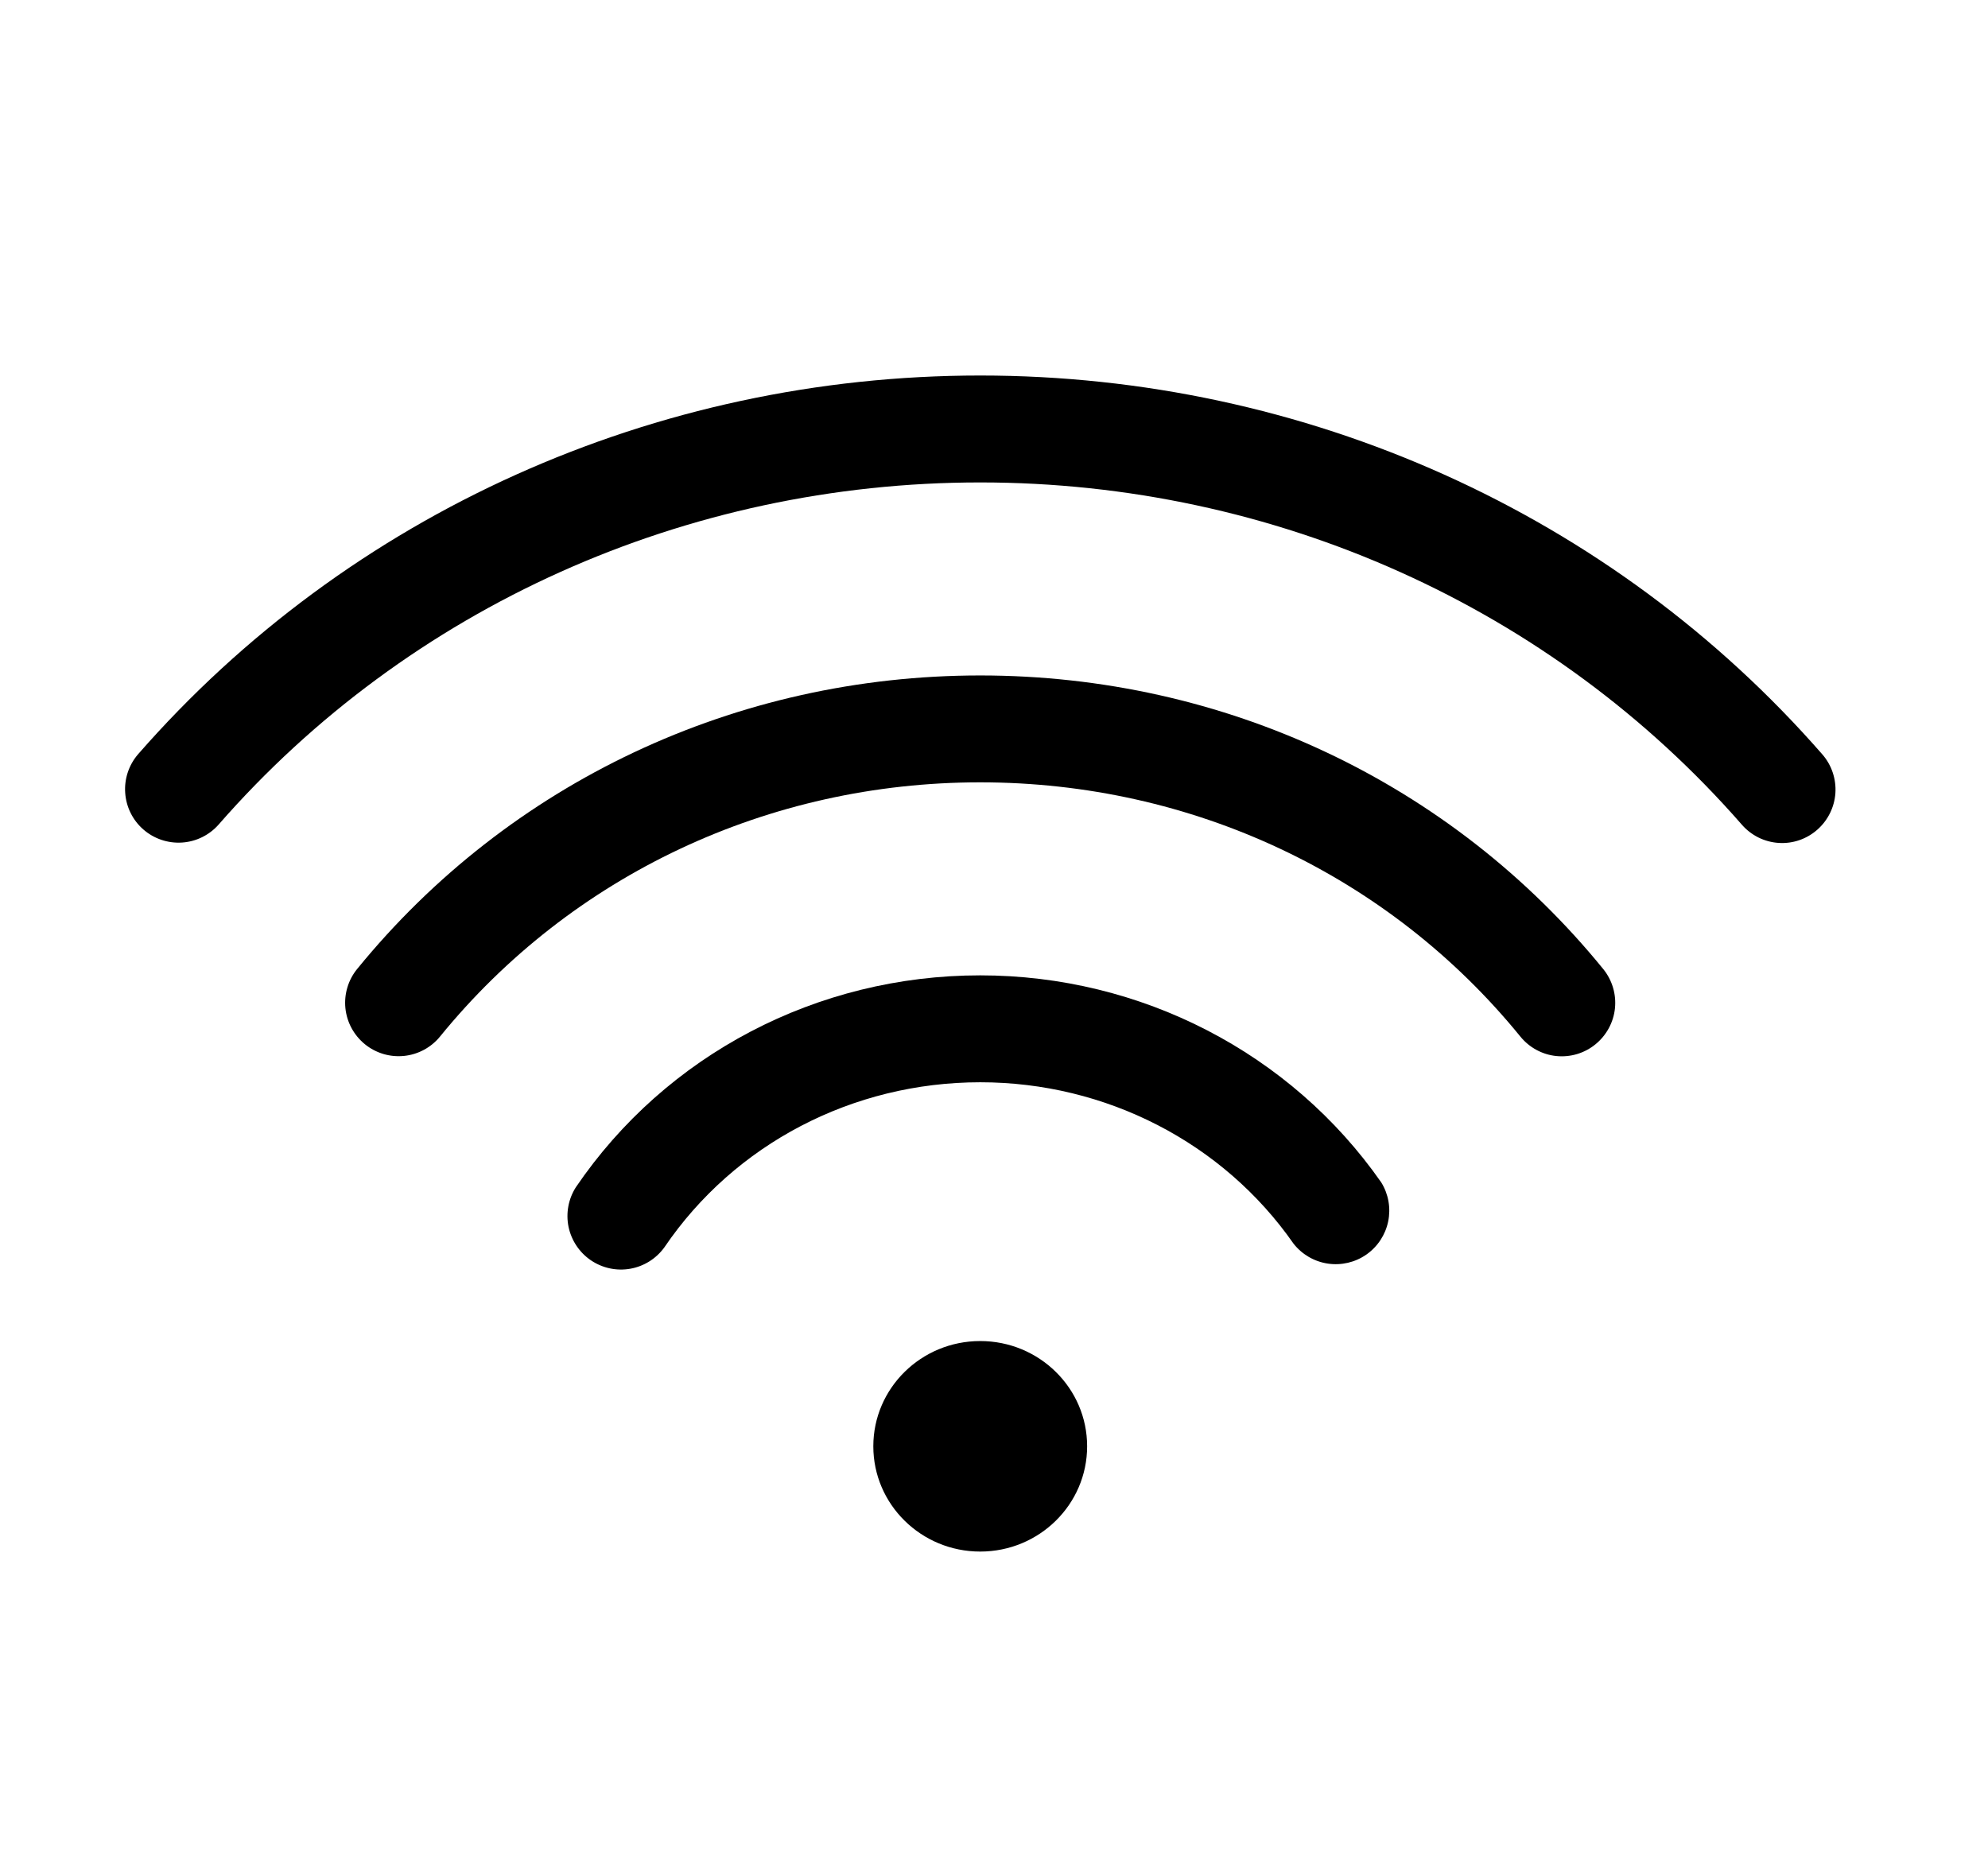 <svg width="51" height="48" viewBox="0 0 51 48" fill="none" xmlns="http://www.w3.org/2000/svg">
<path d="M5.608 21.155C10.482 15.576 17.604 12.377 25.146 12.377C32.691 12.377 39.812 15.578 44.685 21.157C44.803 21.293 44.947 21.404 45.108 21.485C45.269 21.565 45.445 21.613 45.625 21.625C45.804 21.638 45.985 21.614 46.156 21.556C46.326 21.498 46.484 21.407 46.619 21.288C46.892 21.049 47.06 20.711 47.085 20.349C47.109 19.986 46.989 19.628 46.751 19.355C41.357 13.176 33.483 9.634 25.146 9.634C16.811 9.634 8.938 13.175 3.542 19.35C3.305 19.625 3.186 19.982 3.212 20.343C3.237 20.705 3.404 21.042 3.677 21.28C3.95 21.519 4.307 21.639 4.668 21.616C5.03 21.593 5.368 21.427 5.608 21.155Z" fill="black"/>
<path d="M39.003 26.593C39.117 26.733 39.256 26.849 39.415 26.935C39.573 27.021 39.747 27.075 39.926 27.093C40.105 27.111 40.286 27.094 40.459 27.042C40.632 26.99 40.792 26.905 40.931 26.791C41.213 26.561 41.393 26.229 41.43 25.868C41.467 25.506 41.359 25.145 41.13 24.862C37.235 20.075 31.408 17.329 25.146 17.329C18.886 17.329 13.06 20.075 9.162 24.86C9.049 24.999 8.963 25.16 8.912 25.332C8.86 25.505 8.843 25.686 8.861 25.865C8.898 26.227 9.078 26.559 9.36 26.789C9.642 27.019 10.004 27.127 10.366 27.09C10.727 27.053 11.06 26.874 11.289 26.592C14.663 22.449 19.715 20.071 25.146 20.071C30.58 20.072 35.631 22.449 39.003 26.593Z" fill="black"/>
<path d="M33.184 31.906C33.401 32.183 33.715 32.366 34.063 32.418C34.41 32.47 34.765 32.387 35.053 32.186C35.341 31.985 35.541 31.681 35.612 31.337C35.683 30.993 35.62 30.635 35.435 30.336C33.113 27.009 29.268 25.023 25.146 25.023C20.964 25.023 17.087 27.055 14.773 30.459C14.581 30.76 14.514 31.125 14.585 31.474C14.658 31.824 14.863 32.132 15.158 32.333C15.454 32.534 15.816 32.612 16.168 32.55C16.52 32.488 16.833 32.292 17.043 32.002C18.845 29.348 21.874 27.766 25.148 27.766C28.371 27.766 31.377 29.314 33.184 31.906Z" fill="black"/>
<path d="M25.146 39.806C26.661 39.806 27.889 38.596 27.889 37.105C27.889 35.614 26.661 34.405 25.146 34.405C23.632 34.405 22.404 35.614 22.404 37.105C22.404 38.596 23.632 39.806 25.146 39.806Z" fill="black"/>
</svg>
